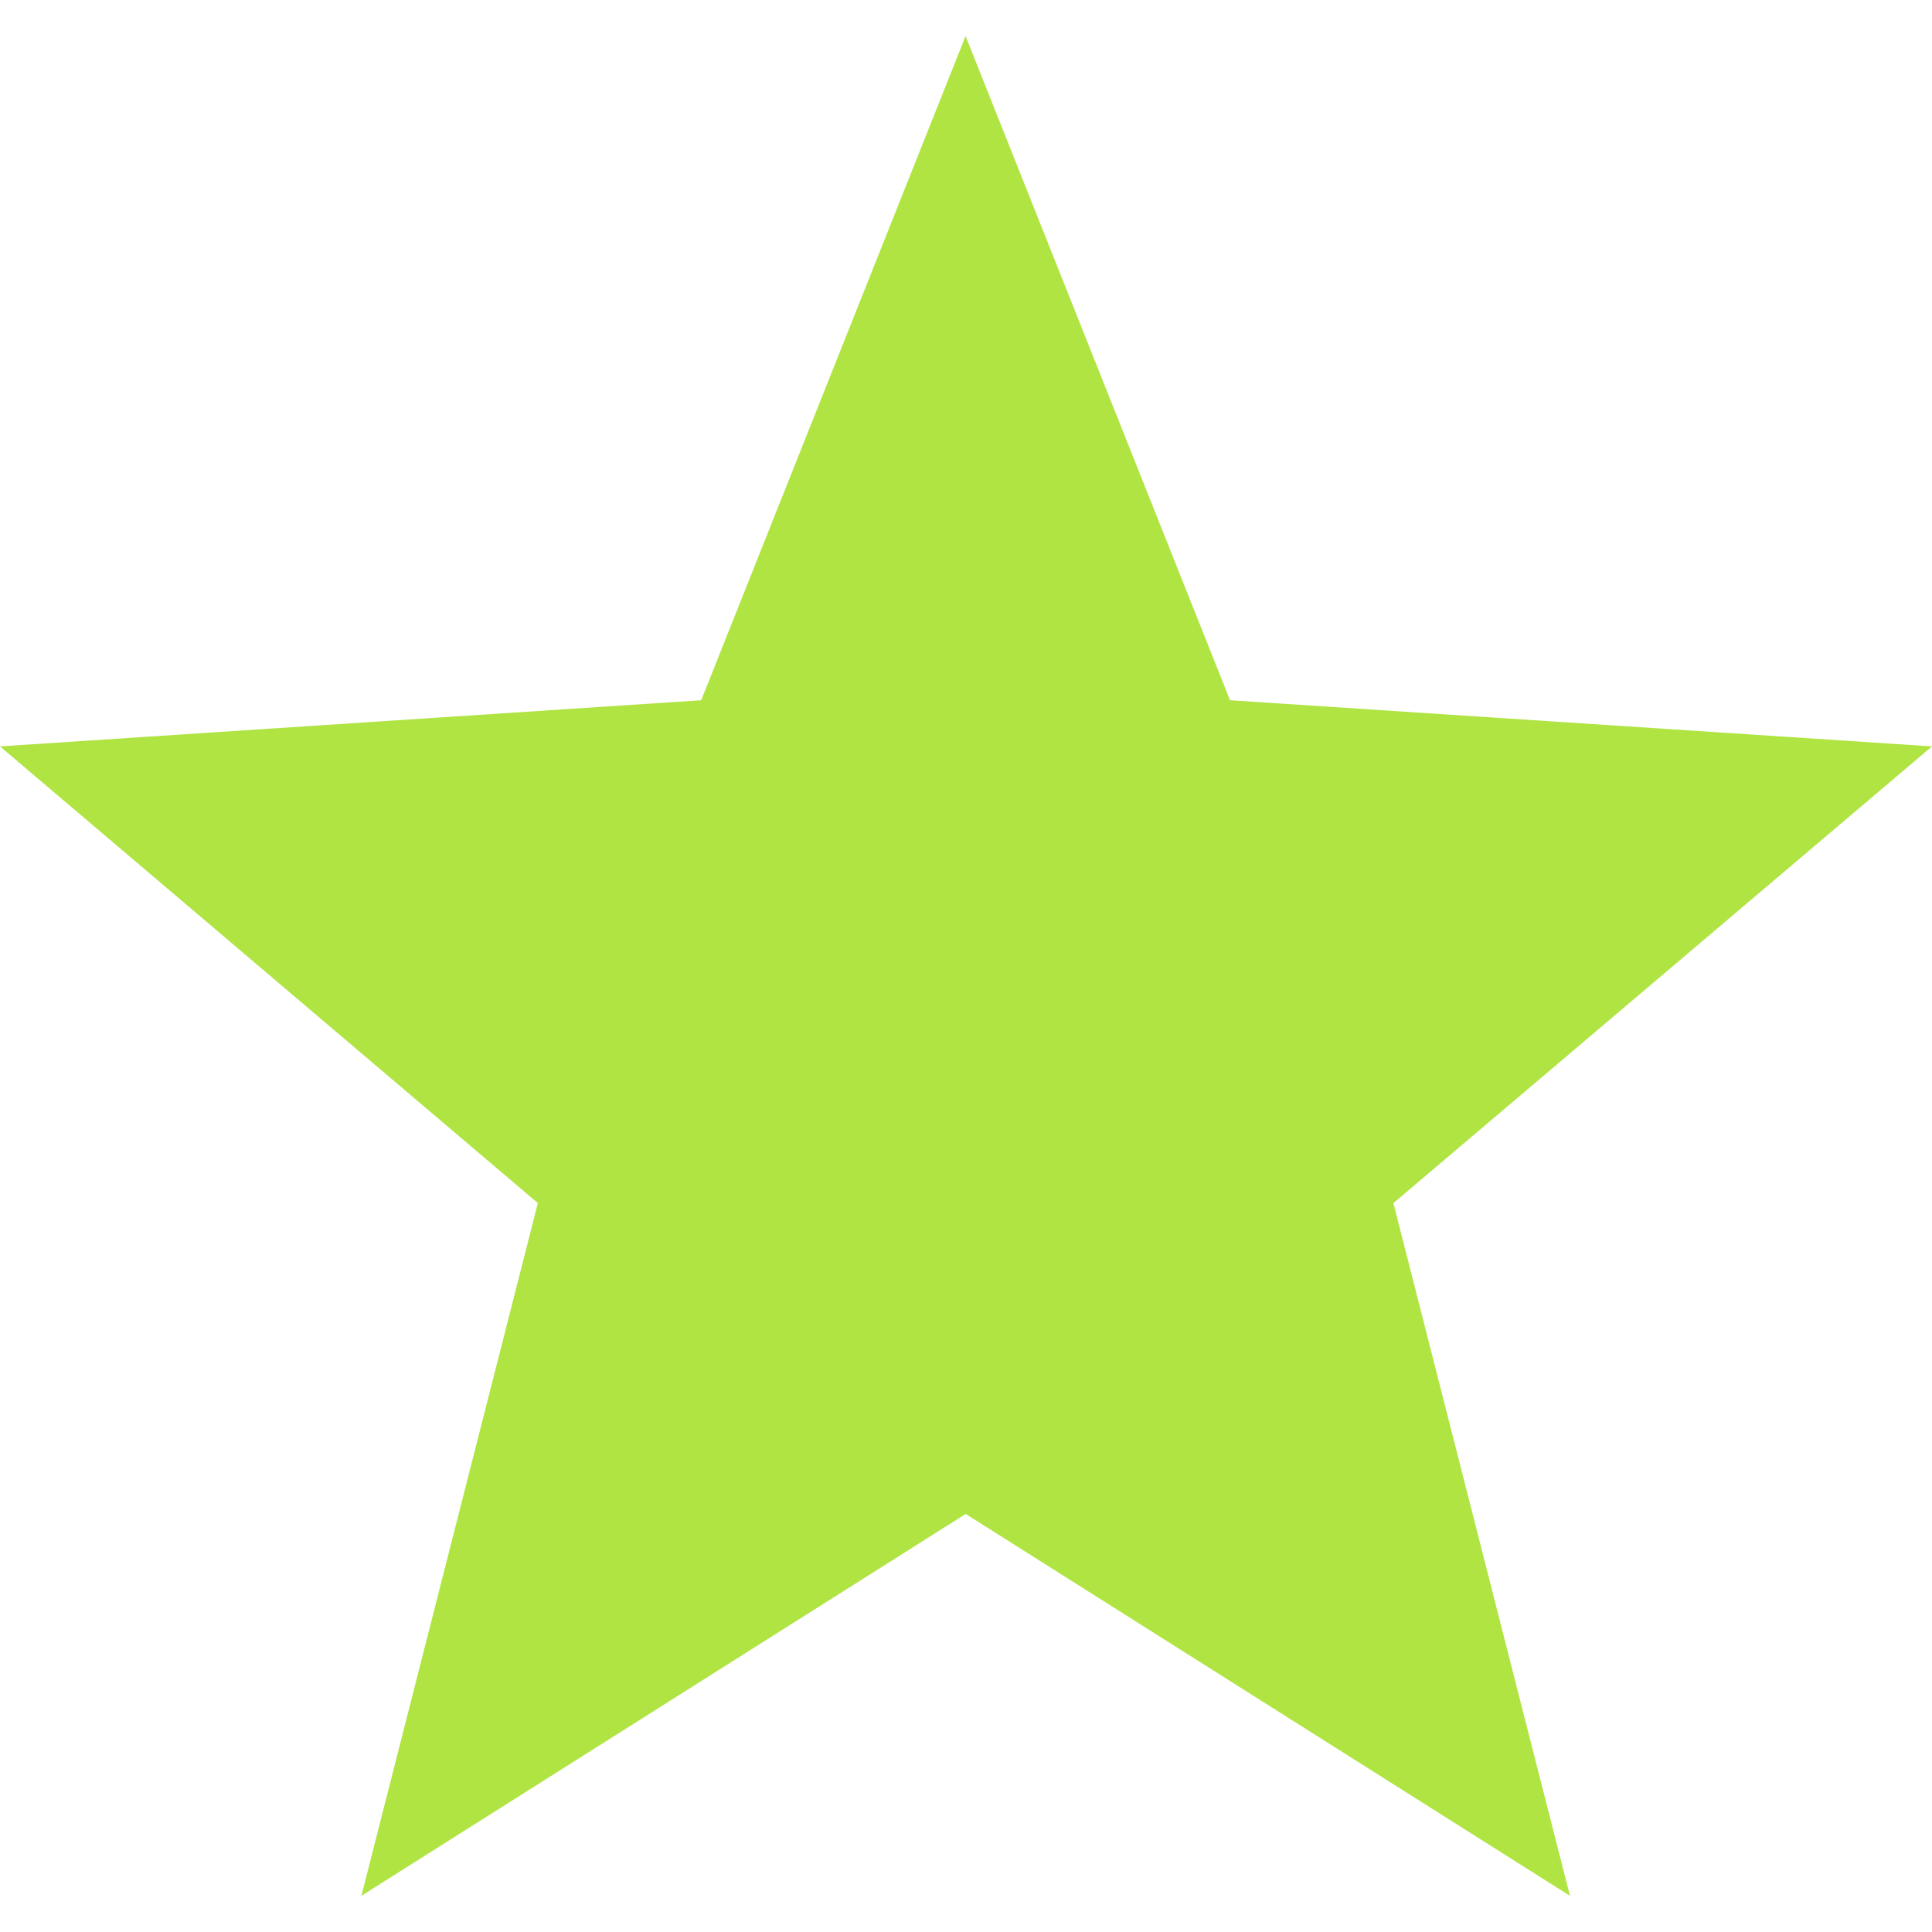 <svg xmlns="http://www.w3.org/2000/svg" width="18" height="18" fill="none"><g clip-path="url(#a)"><path fill="#B0E443" d="m18 6.954-6.54-.43L8.996.336 6.533 6.524 0 6.954l5.011 4.255-1.644 6.454 5.63-3.558 5.63 3.558-1.645-6.454L18 6.954z"/></g><defs><clipPath id="a"><path fill="#fff" d="M0 0h18v18H0z"/></clipPath></defs></svg>